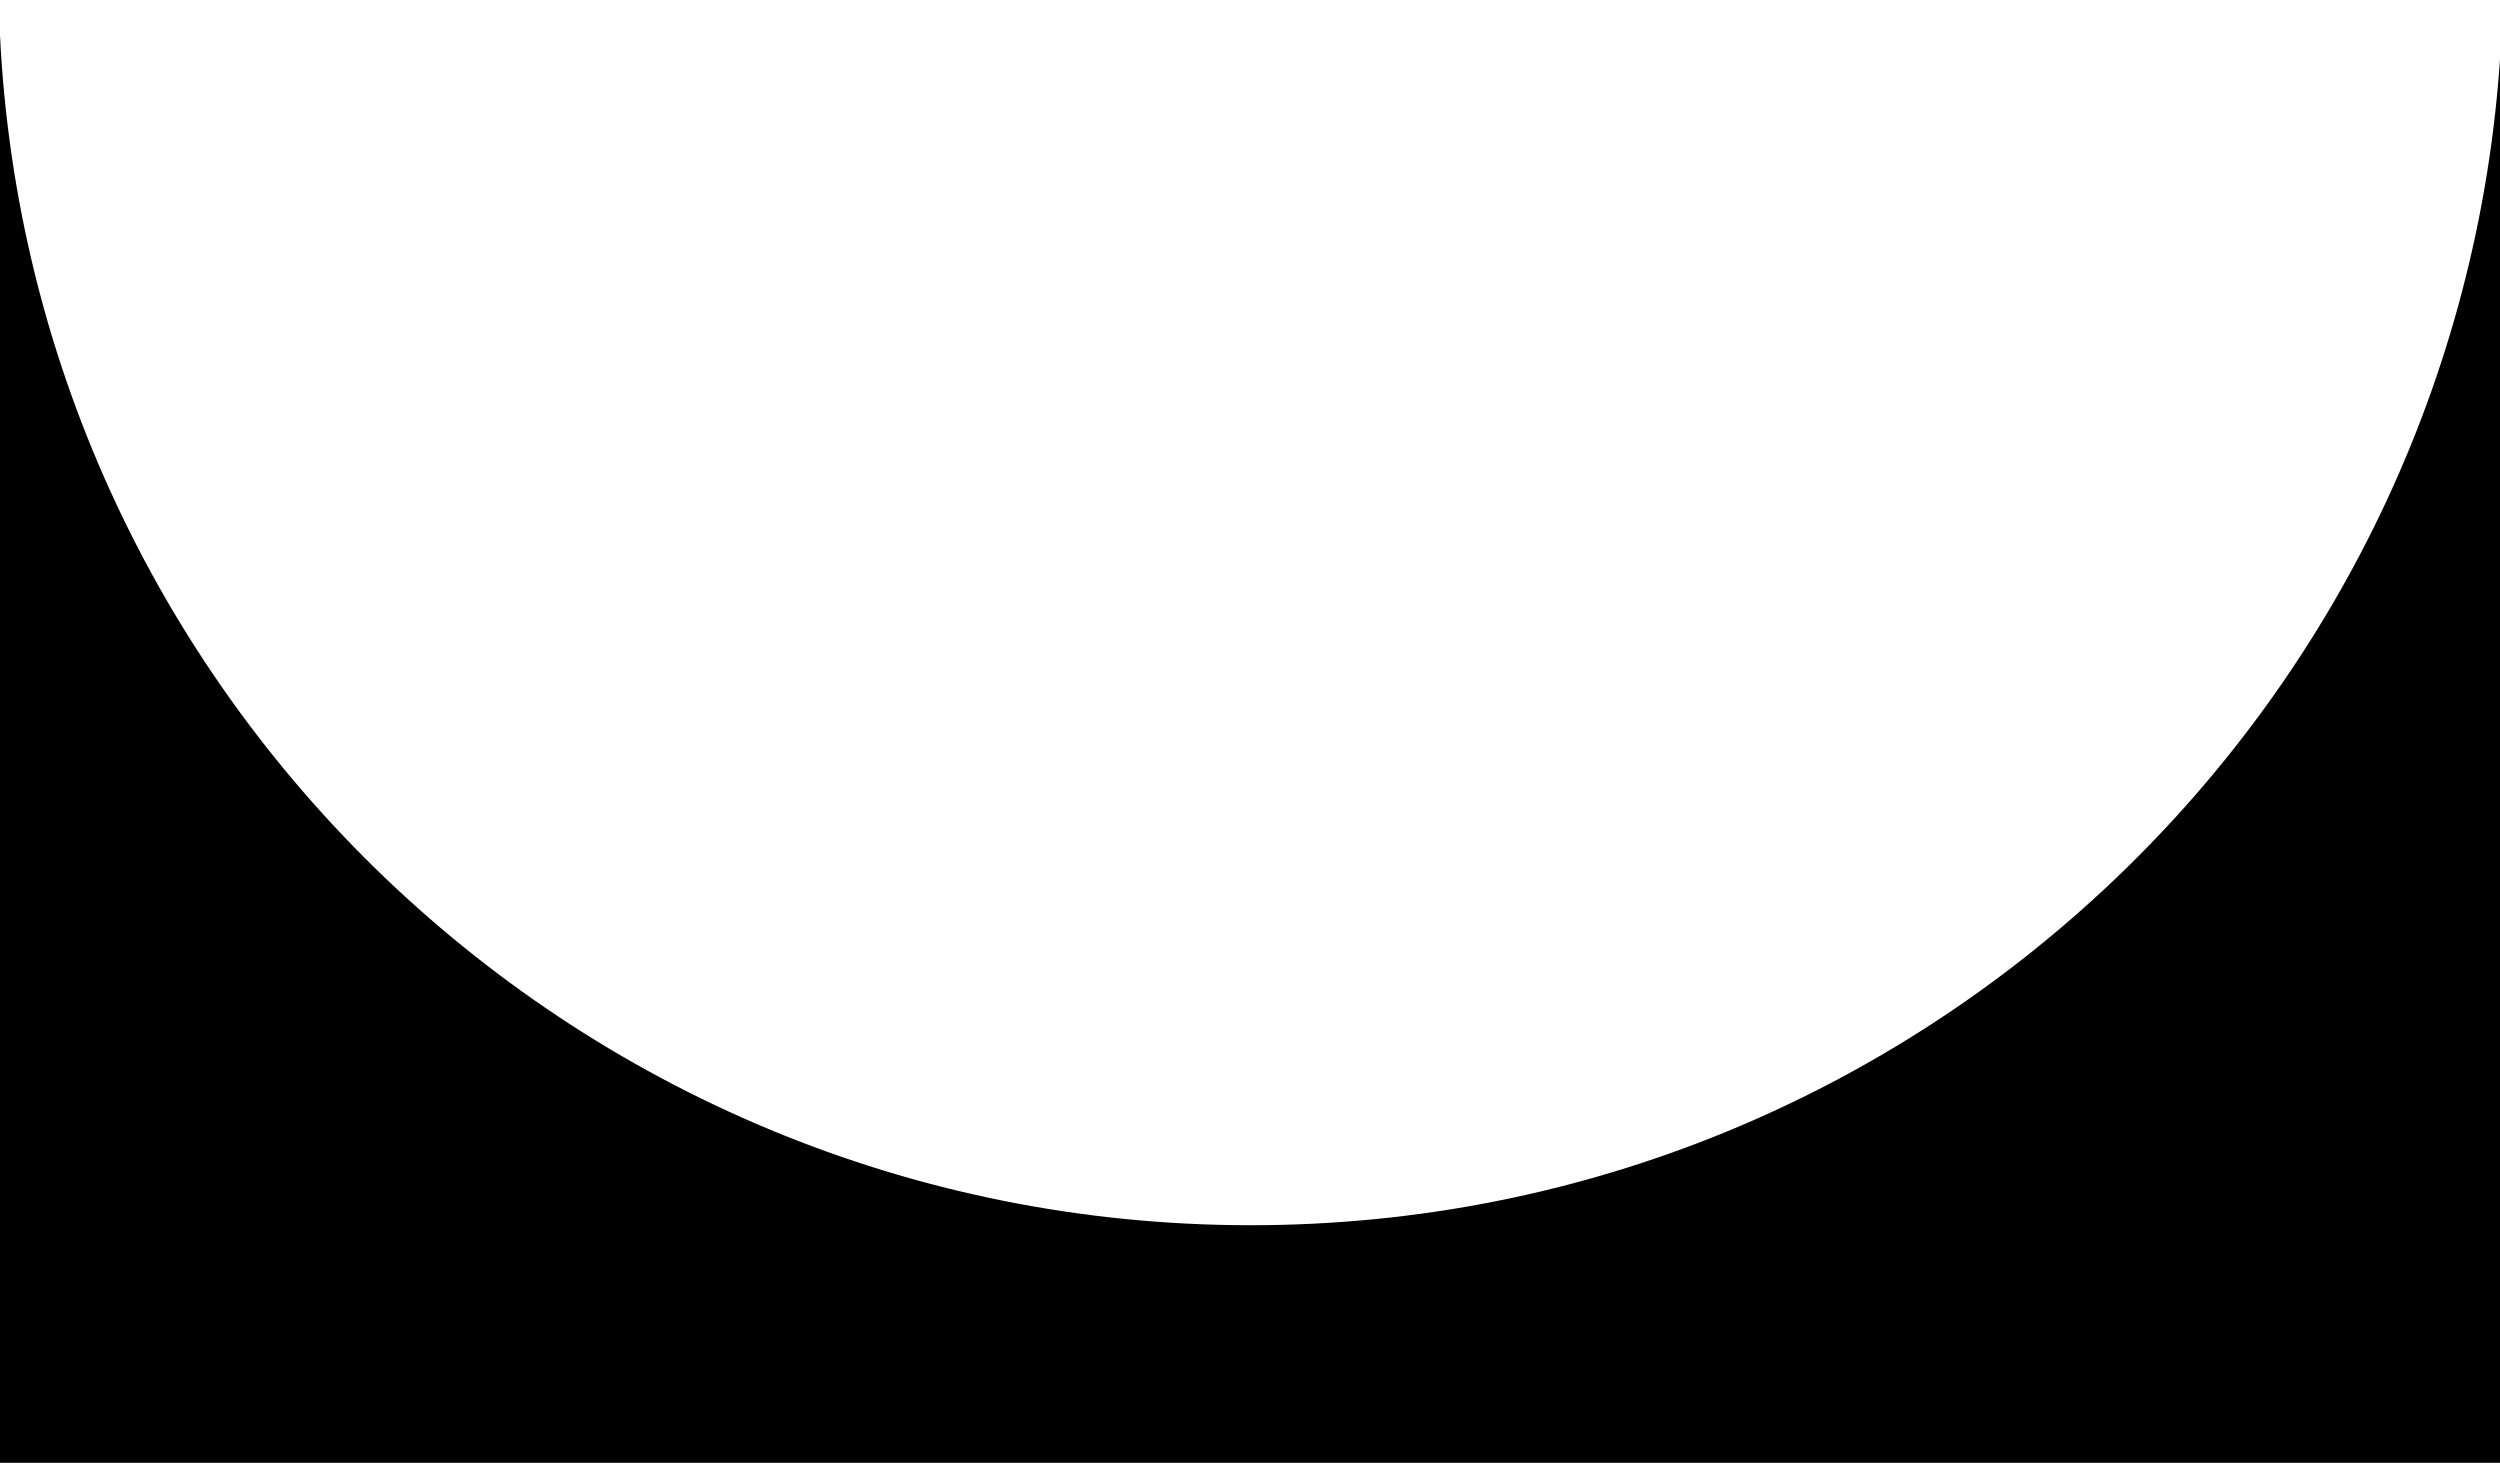 <svg xmlns="http://www.w3.org/2000/svg" width="1680" height="983" fill="none" xmlns:v="https://vecta.io/nano"><path fill-rule="evenodd" d="M1680.97 23.239c-21.58 445.523-389.63 800.113-840.501 800.113C381.947 823.352 9.078 456.625-.829.48h-1.202v1902.19H1680.97V23.239z" fill="#000"/></svg>